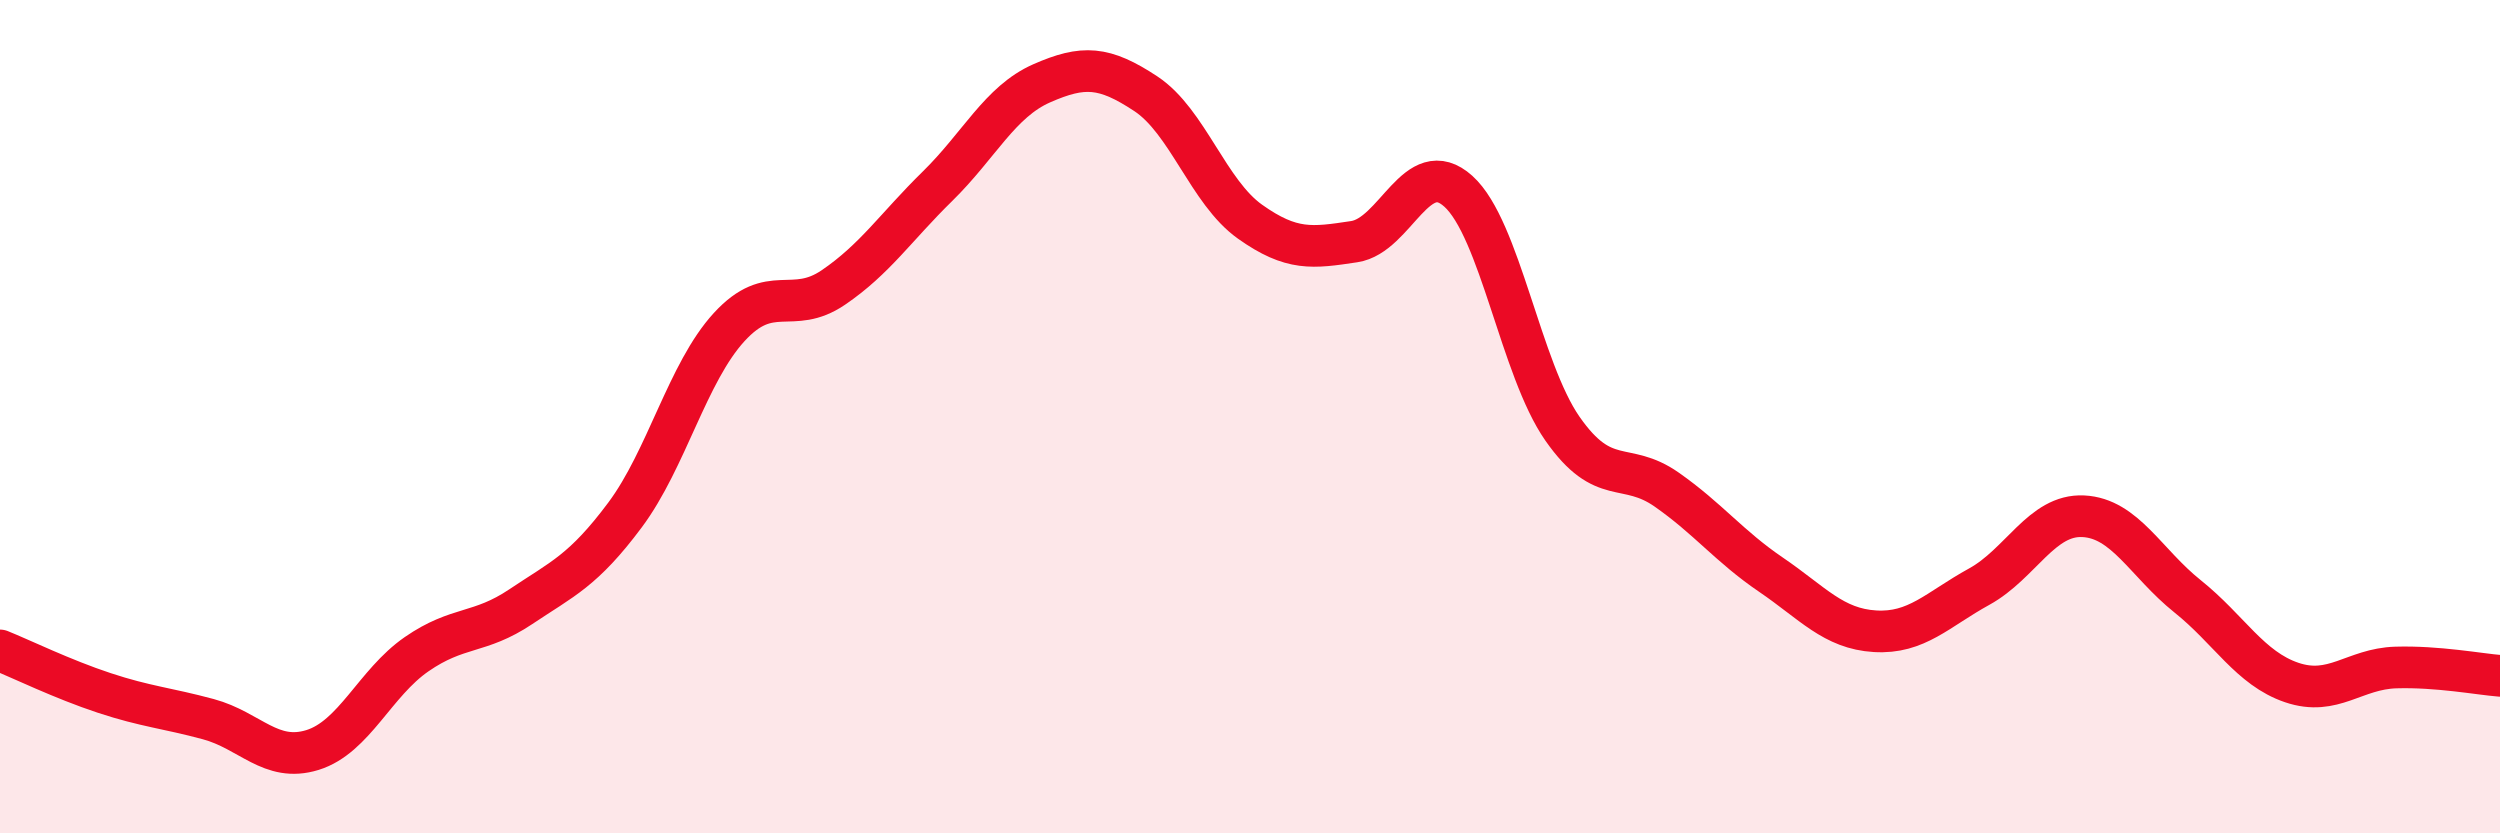 
    <svg width="60" height="20" viewBox="0 0 60 20" xmlns="http://www.w3.org/2000/svg">
      <path
        d="M 0,15.61 C 0.5,15.81 1.5,16.3 2.5,16.63 C 3.5,16.96 4,16.99 5,17.26 C 6,17.53 6.5,18.31 7.5,18 C 8.5,17.69 9,16.39 10,15.7 C 11,15.01 11.5,15.23 12.5,14.56 C 13.5,13.89 14,13.7 15,12.36 C 16,11.02 16.5,8.94 17.5,7.85 C 18.5,6.76 19,7.58 20,6.9 C 21,6.22 21.5,5.45 22.5,4.47 C 23.5,3.49 24,2.44 25,2 C 26,1.56 26.5,1.59 27.5,2.25 C 28.5,2.91 29,4.61 30,5.32 C 31,6.03 31.5,5.95 32.5,5.8 C 33.5,5.65 34,3.69 35,4.59 C 36,5.49 36.5,8.86 37.5,10.29 C 38.5,11.72 39,11.05 40,11.75 C 41,12.45 41.5,13.11 42.5,13.79 C 43.5,14.47 44,15.09 45,15.15 C 46,15.21 46.5,14.63 47.5,14.08 C 48.5,13.53 49,12.34 50,12.39 C 51,12.44 51.5,13.51 52.5,14.31 C 53.5,15.11 54,16.04 55,16.38 C 56,16.72 56.5,16.05 57.5,16.02 C 58.5,15.99 59.5,16.18 60,16.22L60 20L0 20Z"
        fill="#EB0A25"
        opacity="0.1"
        stroke-linecap="round"
        stroke-linejoin="round"
      />
      <path
        d="M 0,15.61 C 0.5,15.81 1.5,16.3 2.5,16.63 C 3.5,16.96 4,16.99 5,17.26 C 6,17.53 6.5,18.31 7.5,18 C 8.5,17.69 9,16.39 10,15.7 C 11,15.01 11.5,15.23 12.5,14.56 C 13.5,13.89 14,13.7 15,12.36 C 16,11.02 16.5,8.94 17.5,7.85 C 18.5,6.76 19,7.58 20,6.9 C 21,6.22 21.5,5.45 22.5,4.47 C 23.5,3.49 24,2.44 25,2 C 26,1.56 26.5,1.59 27.5,2.25 C 28.5,2.91 29,4.61 30,5.32 C 31,6.03 31.5,5.95 32.5,5.8 C 33.5,5.65 34,3.69 35,4.59 C 36,5.49 36.5,8.86 37.5,10.29 C 38.5,11.72 39,11.05 40,11.75 C 41,12.45 41.5,13.11 42.5,13.79 C 43.5,14.47 44,15.09 45,15.15 C 46,15.21 46.5,14.63 47.5,14.08 C 48.5,13.53 49,12.34 50,12.39 C 51,12.44 51.5,13.51 52.5,14.31 C 53.5,15.11 54,16.04 55,16.38 C 56,16.72 56.5,16.05 57.5,16.02 C 58.5,15.99 59.5,16.18 60,16.22"
        stroke="#EB0A25"
        stroke-width="1"
        fill="none"
        stroke-linecap="round"
        stroke-linejoin="round"
      />
    </svg>
  